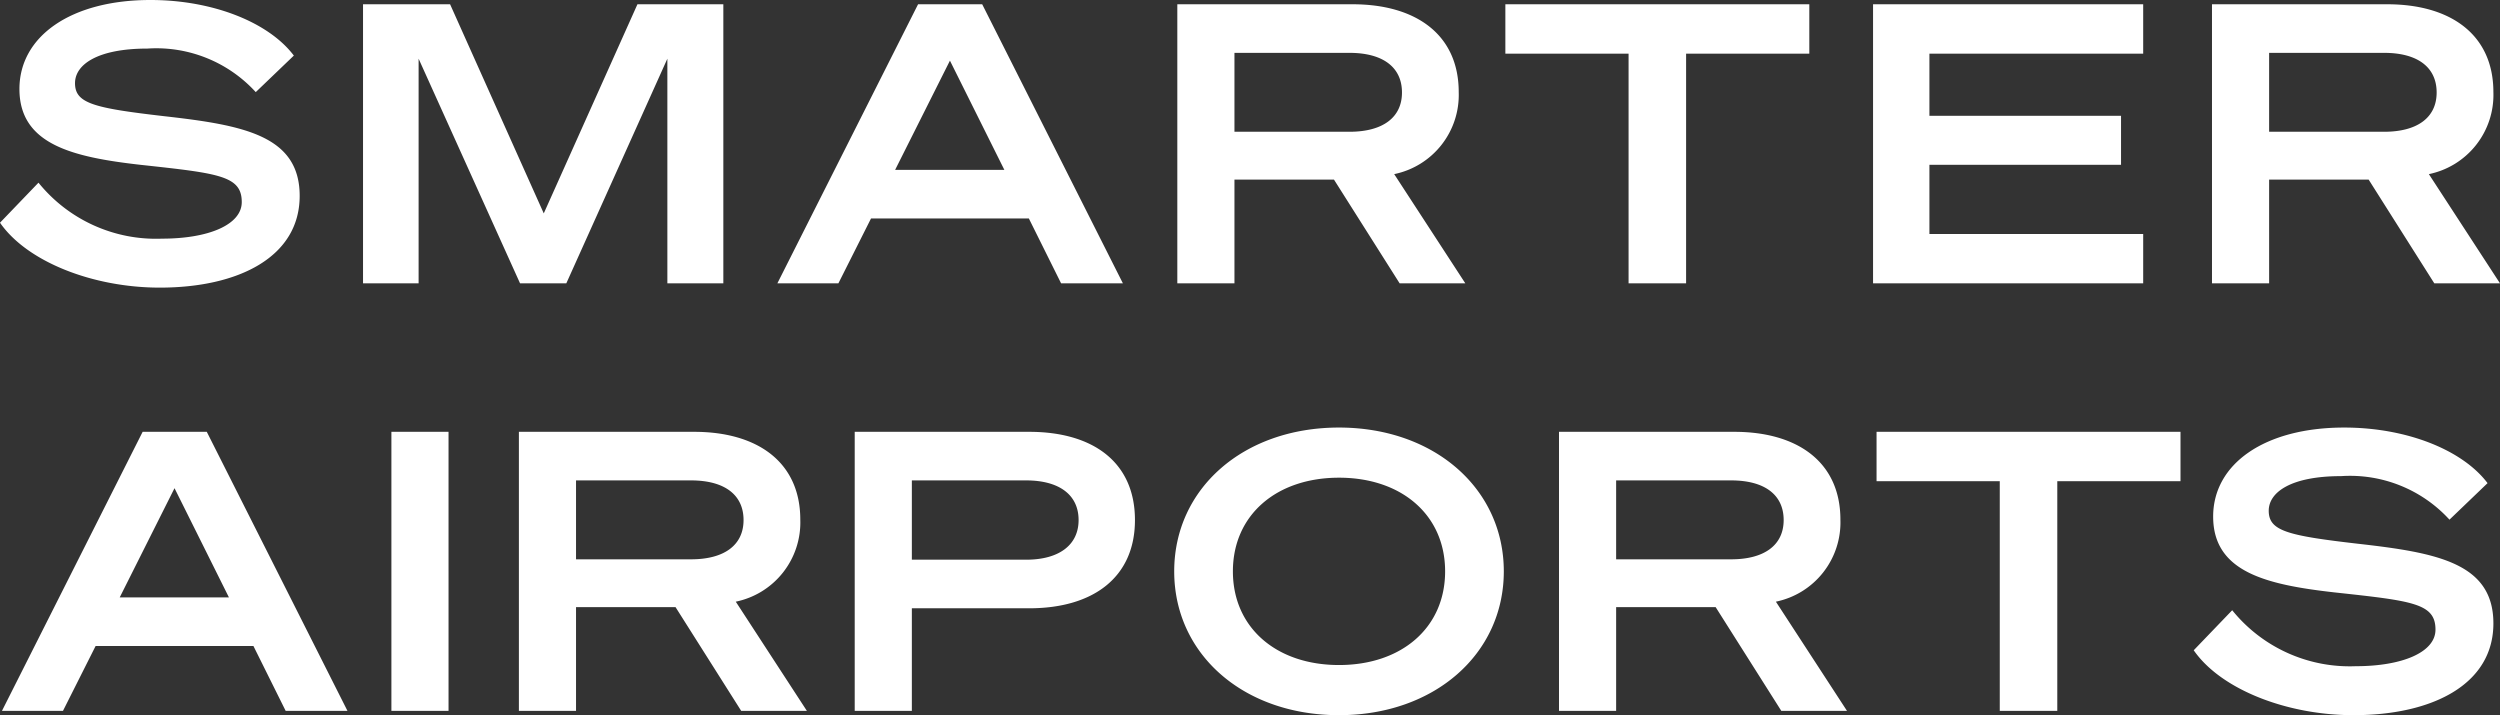 <svg xmlns="http://www.w3.org/2000/svg" width="128.64" height="36.8" viewBox="0 0 128.64 36.8">
  <rect x="0" y="0" width="128.64" height="36.8" fill="#333333" stroke="none"/>
  <g id="Smarter_Airports_2_-_White" data-name="Smarter Airports 2 - White" transform="translate(-230.76 -359.42)">
    <path id="Path_2" data-name="Path 2" d="M-.24-3.12C1.16-1.1,4.56.22,7.98.22c4.06,0,7.2-1.58,7.2-4.72,0-3.1-2.88-3.64-6.96-4.1-3.64-.42-4.6-.66-4.6-1.7,0-.96,1.16-1.78,3.72-1.78a6.926,6.926,0,0,1,5.58,2.24l1.96-1.88c-1.3-1.72-4.18-2.86-7.38-2.86C3.42-14.58.76-12.72.76-10c0,2.84,2.7,3.5,6.22,3.9,4.04.44,5.22.56,5.22,1.92,0,1.16-1.7,1.88-4.1,1.88A7.774,7.774,0,0,1,1.74-5.18ZM28.9,0l5.2-11.56V0h2.88V-14.36H32.56L27.74-3.6,22.92-14.36H18.44V0H21.3V-11.56L26.52,0ZM47-14.36,39.76,0H42.9l1.68-3.34H52.7L54.36,0h3.18L50.3-14.36Zm1.64,2.9,2.8,5.62H45.82ZM63.28-5.34H68.4L71.78,0h3.38L71.5-5.62a4.162,4.162,0,0,0,3.32-4.22c0-2.96-2.2-4.52-5.46-4.52H60.34V0h2.94Zm0-2.46v-4.06H69.2c1.72,0,2.7.74,2.7,2.04,0,1.28-.98,2.02-2.7,2.02Zm29.58-4.02v-2.54H77.22v2.54h6.34V0h2.96V-11.82Zm3.28-2.54V0h13.9V-2.54h-11V-6.1h9.86V-8.62H99.04v-3.2h11v-2.54Zm20.38,9.02h5.12L125.02,0h3.38l-3.66-5.62a4.162,4.162,0,0,0,3.32-4.22c0-2.96-2.2-4.52-5.46-4.52h-9.02V0h2.94Zm0-2.46v-4.06h5.92c1.72,0,2.7.74,2.7,2.04,0,1.28-.98,2.02-2.7,2.02Z" transform="translate(231 374)" fill="#fff"/>
    <path id="Path_1" data-name="Path 1" d="M7.1-14.36-.14,0H3L4.68-3.34H12.8L14.46,0h3.18L10.4-14.36Zm1.64,2.9,2.8,5.62H5.92Zm14.1-2.9H19.9V0h2.94ZM29.4-5.34h5.12L37.9,0h3.38L37.62-5.62a4.162,4.162,0,0,0,3.32-4.22c0-2.96-2.2-4.52-5.46-4.52H26.46V0H29.4Zm0-2.46v-4.06h5.92c1.72,0,2.7.74,2.7,2.04,0,1.28-.98,2.02-2.7,2.02ZM46.68-5.28h6.04c3.28,0,5.44-1.58,5.44-4.54,0-2.98-2.16-4.54-5.44-4.54H43.74V0h2.94Zm0-2.5v-4.08h5.88c1.7,0,2.7.74,2.7,2.04,0,1.28-1,2.04-2.7,2.04Zm21.98-6.8c-4.92,0-8.48,3.14-8.48,7.4S63.74.22,68.66.22c4.9,0,8.48-3.14,8.48-7.4S73.56-14.58,68.66-14.58Zm0,2.58c3.22,0,5.46,1.92,5.46,4.82s-2.24,4.82-5.46,4.82S63.2-4.28,63.2-7.18,65.44-12,68.66-12ZM82.92-5.34h5.12L91.42,0H94.8L91.14-5.62a4.162,4.162,0,0,0,3.32-4.22c0-2.96-2.2-4.52-5.46-4.52H79.98V0h2.94Zm0-2.46v-4.06h5.92c1.72,0,2.7.74,2.7,2.04,0,1.28-.98,2.02-2.7,2.02Zm29.04-4.02v-2.54H96.32v2.54h6.34V0h2.96V-11.82Zm.68,8.7c1.4,2.02,4.8,3.34,8.22,3.34,4.06,0,7.2-1.58,7.2-4.72,0-3.1-2.88-3.64-6.96-4.1-3.64-.42-4.6-.66-4.6-1.7,0-.96,1.16-1.78,3.72-1.78a6.926,6.926,0,0,1,5.58,2.24l1.96-1.88c-1.3-1.72-4.18-2.86-7.38-2.86-4.08,0-6.74,1.86-6.74,4.58,0,2.84,2.7,3.5,6.22,3.9,4.04.44,5.22.56,5.22,1.92,0,1.16-1.7,1.88-4.1,1.88a7.774,7.774,0,0,1-6.36-2.88Z" transform="translate(231 396)" fill="#fff"/>
  </g>
</svg>
